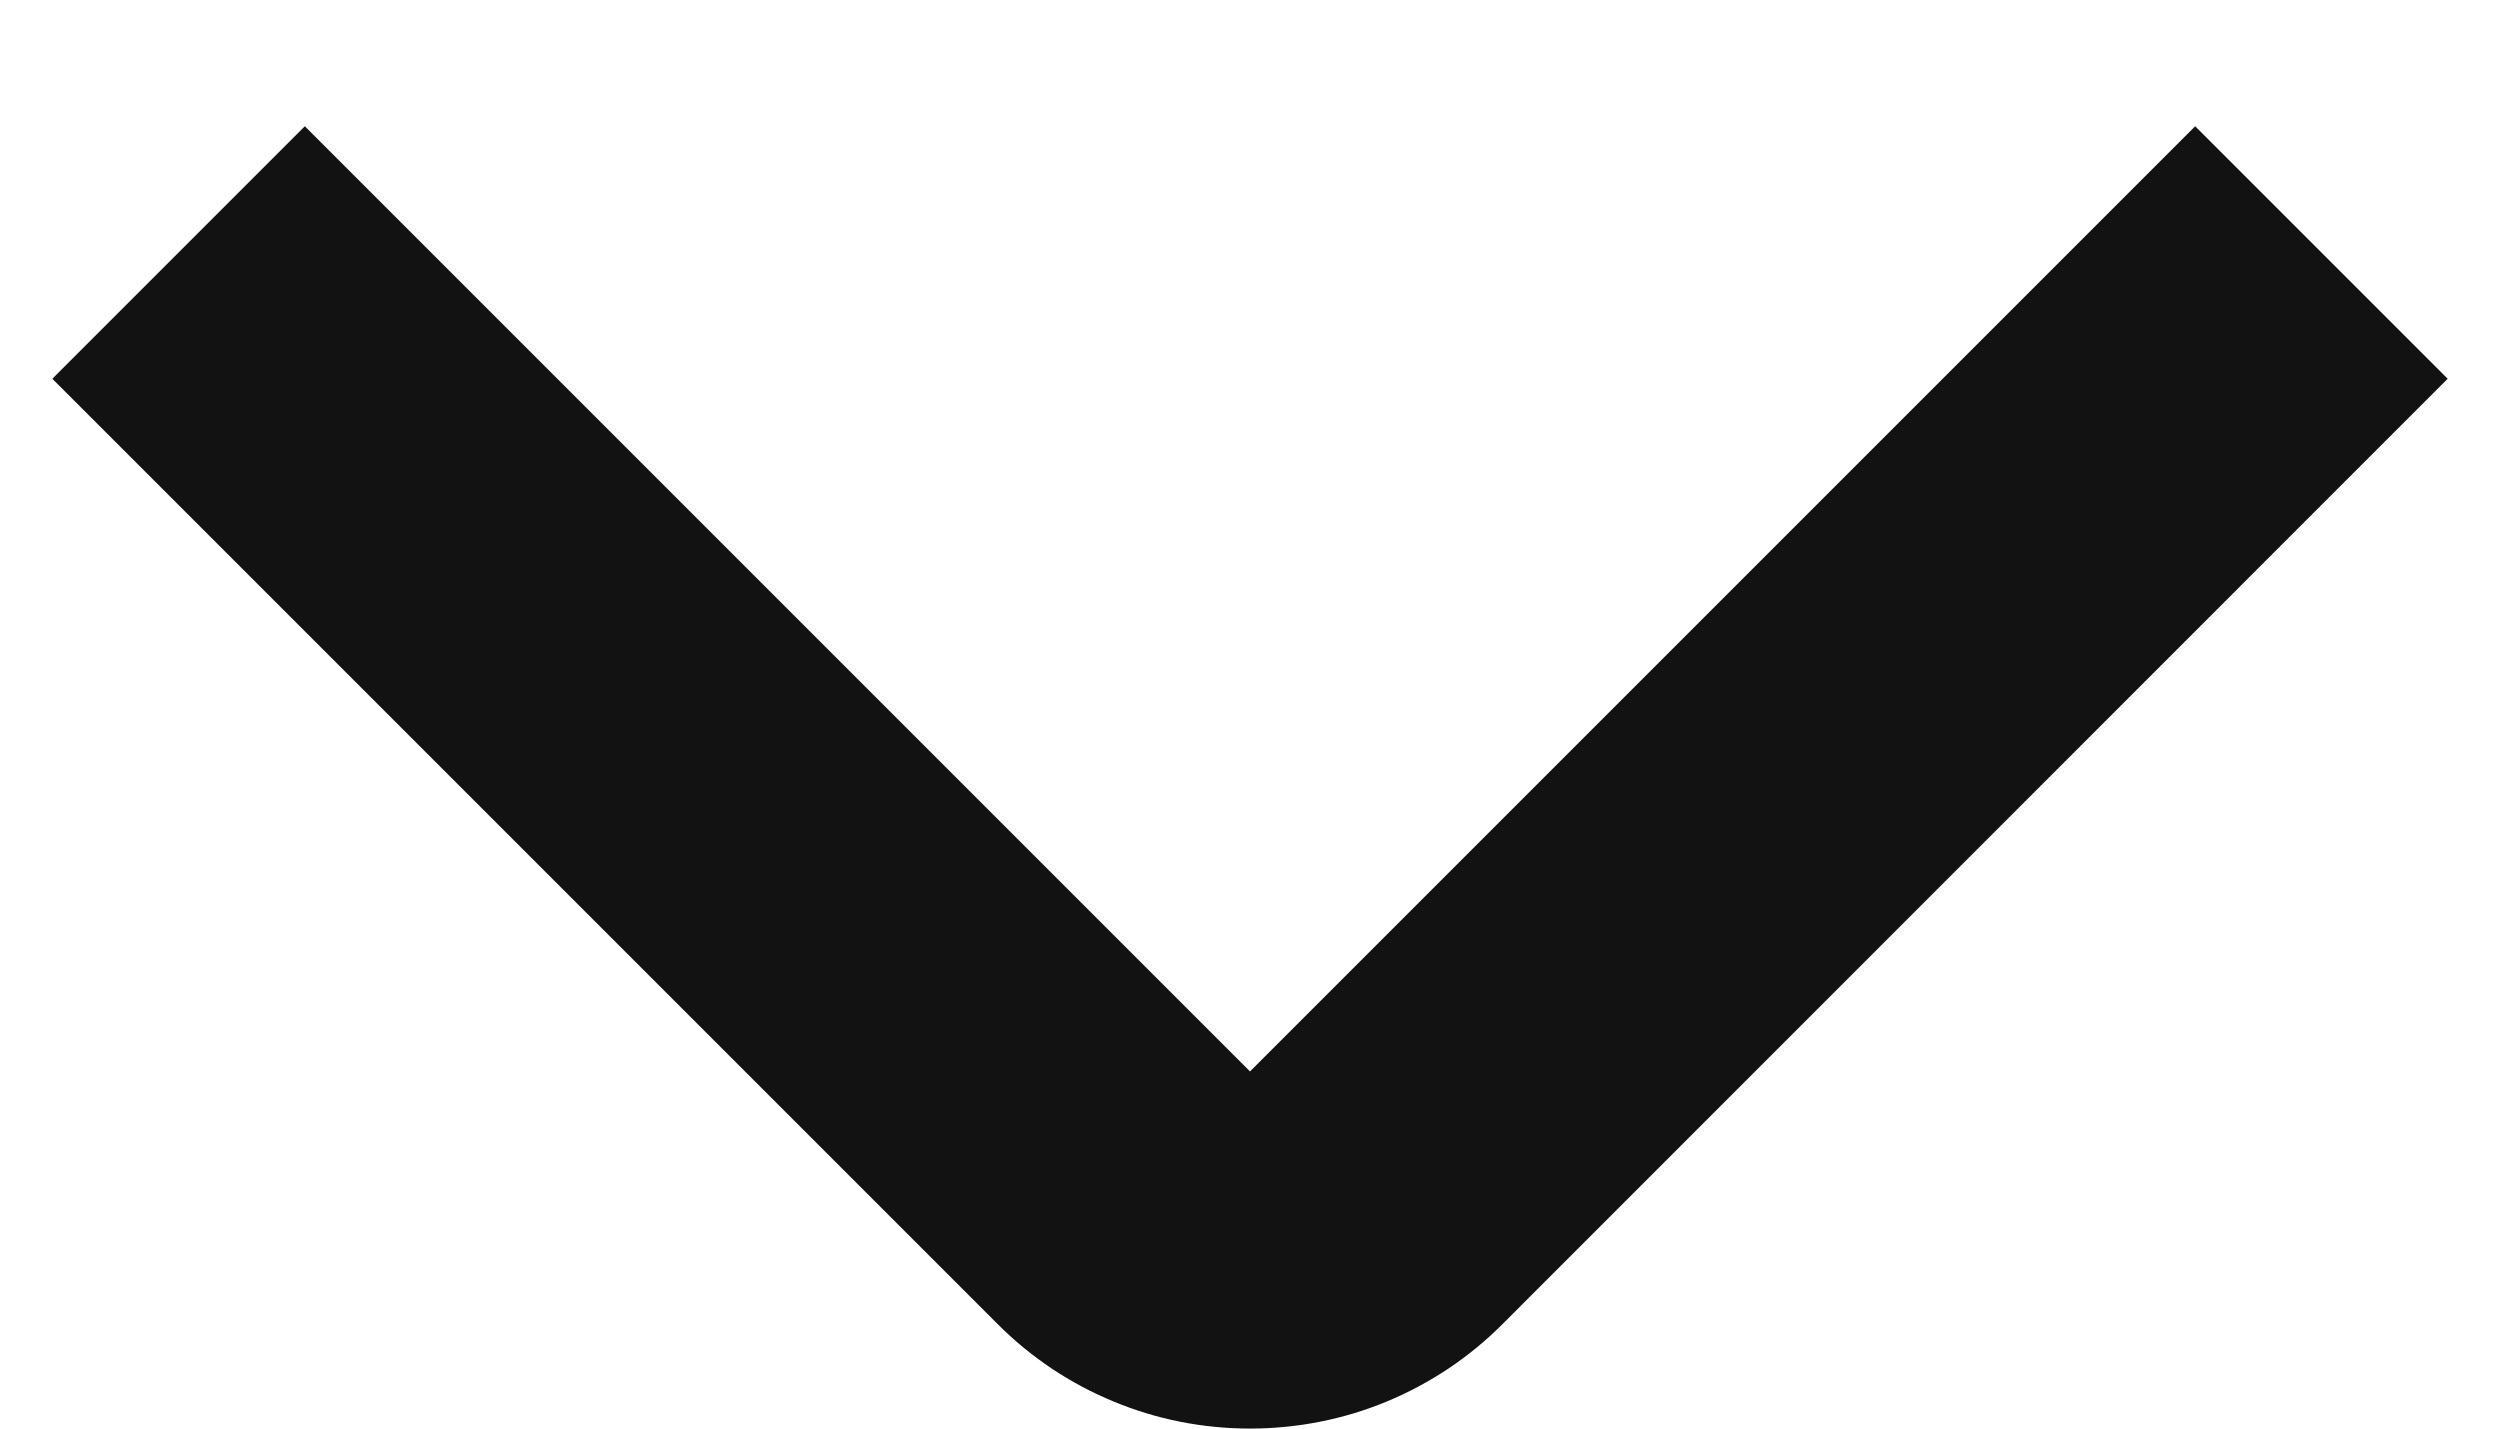 <svg width="14" height="8" viewBox="0 0 14 8" fill="none" xmlns="http://www.w3.org/2000/svg">
<path d="M7 8C7.263 8 7.523 7.949 7.765 7.849C8.008 7.748 8.229 7.601 8.414 7.415L13.707 2.121L12.293 0.707L7 6L1.707 0.707L0.293 2.121L5.586 7.414C5.771 7.6 5.992 7.748 6.235 7.848C6.477 7.949 6.737 8 7 8Z" fill="#121212"/>
</svg>
